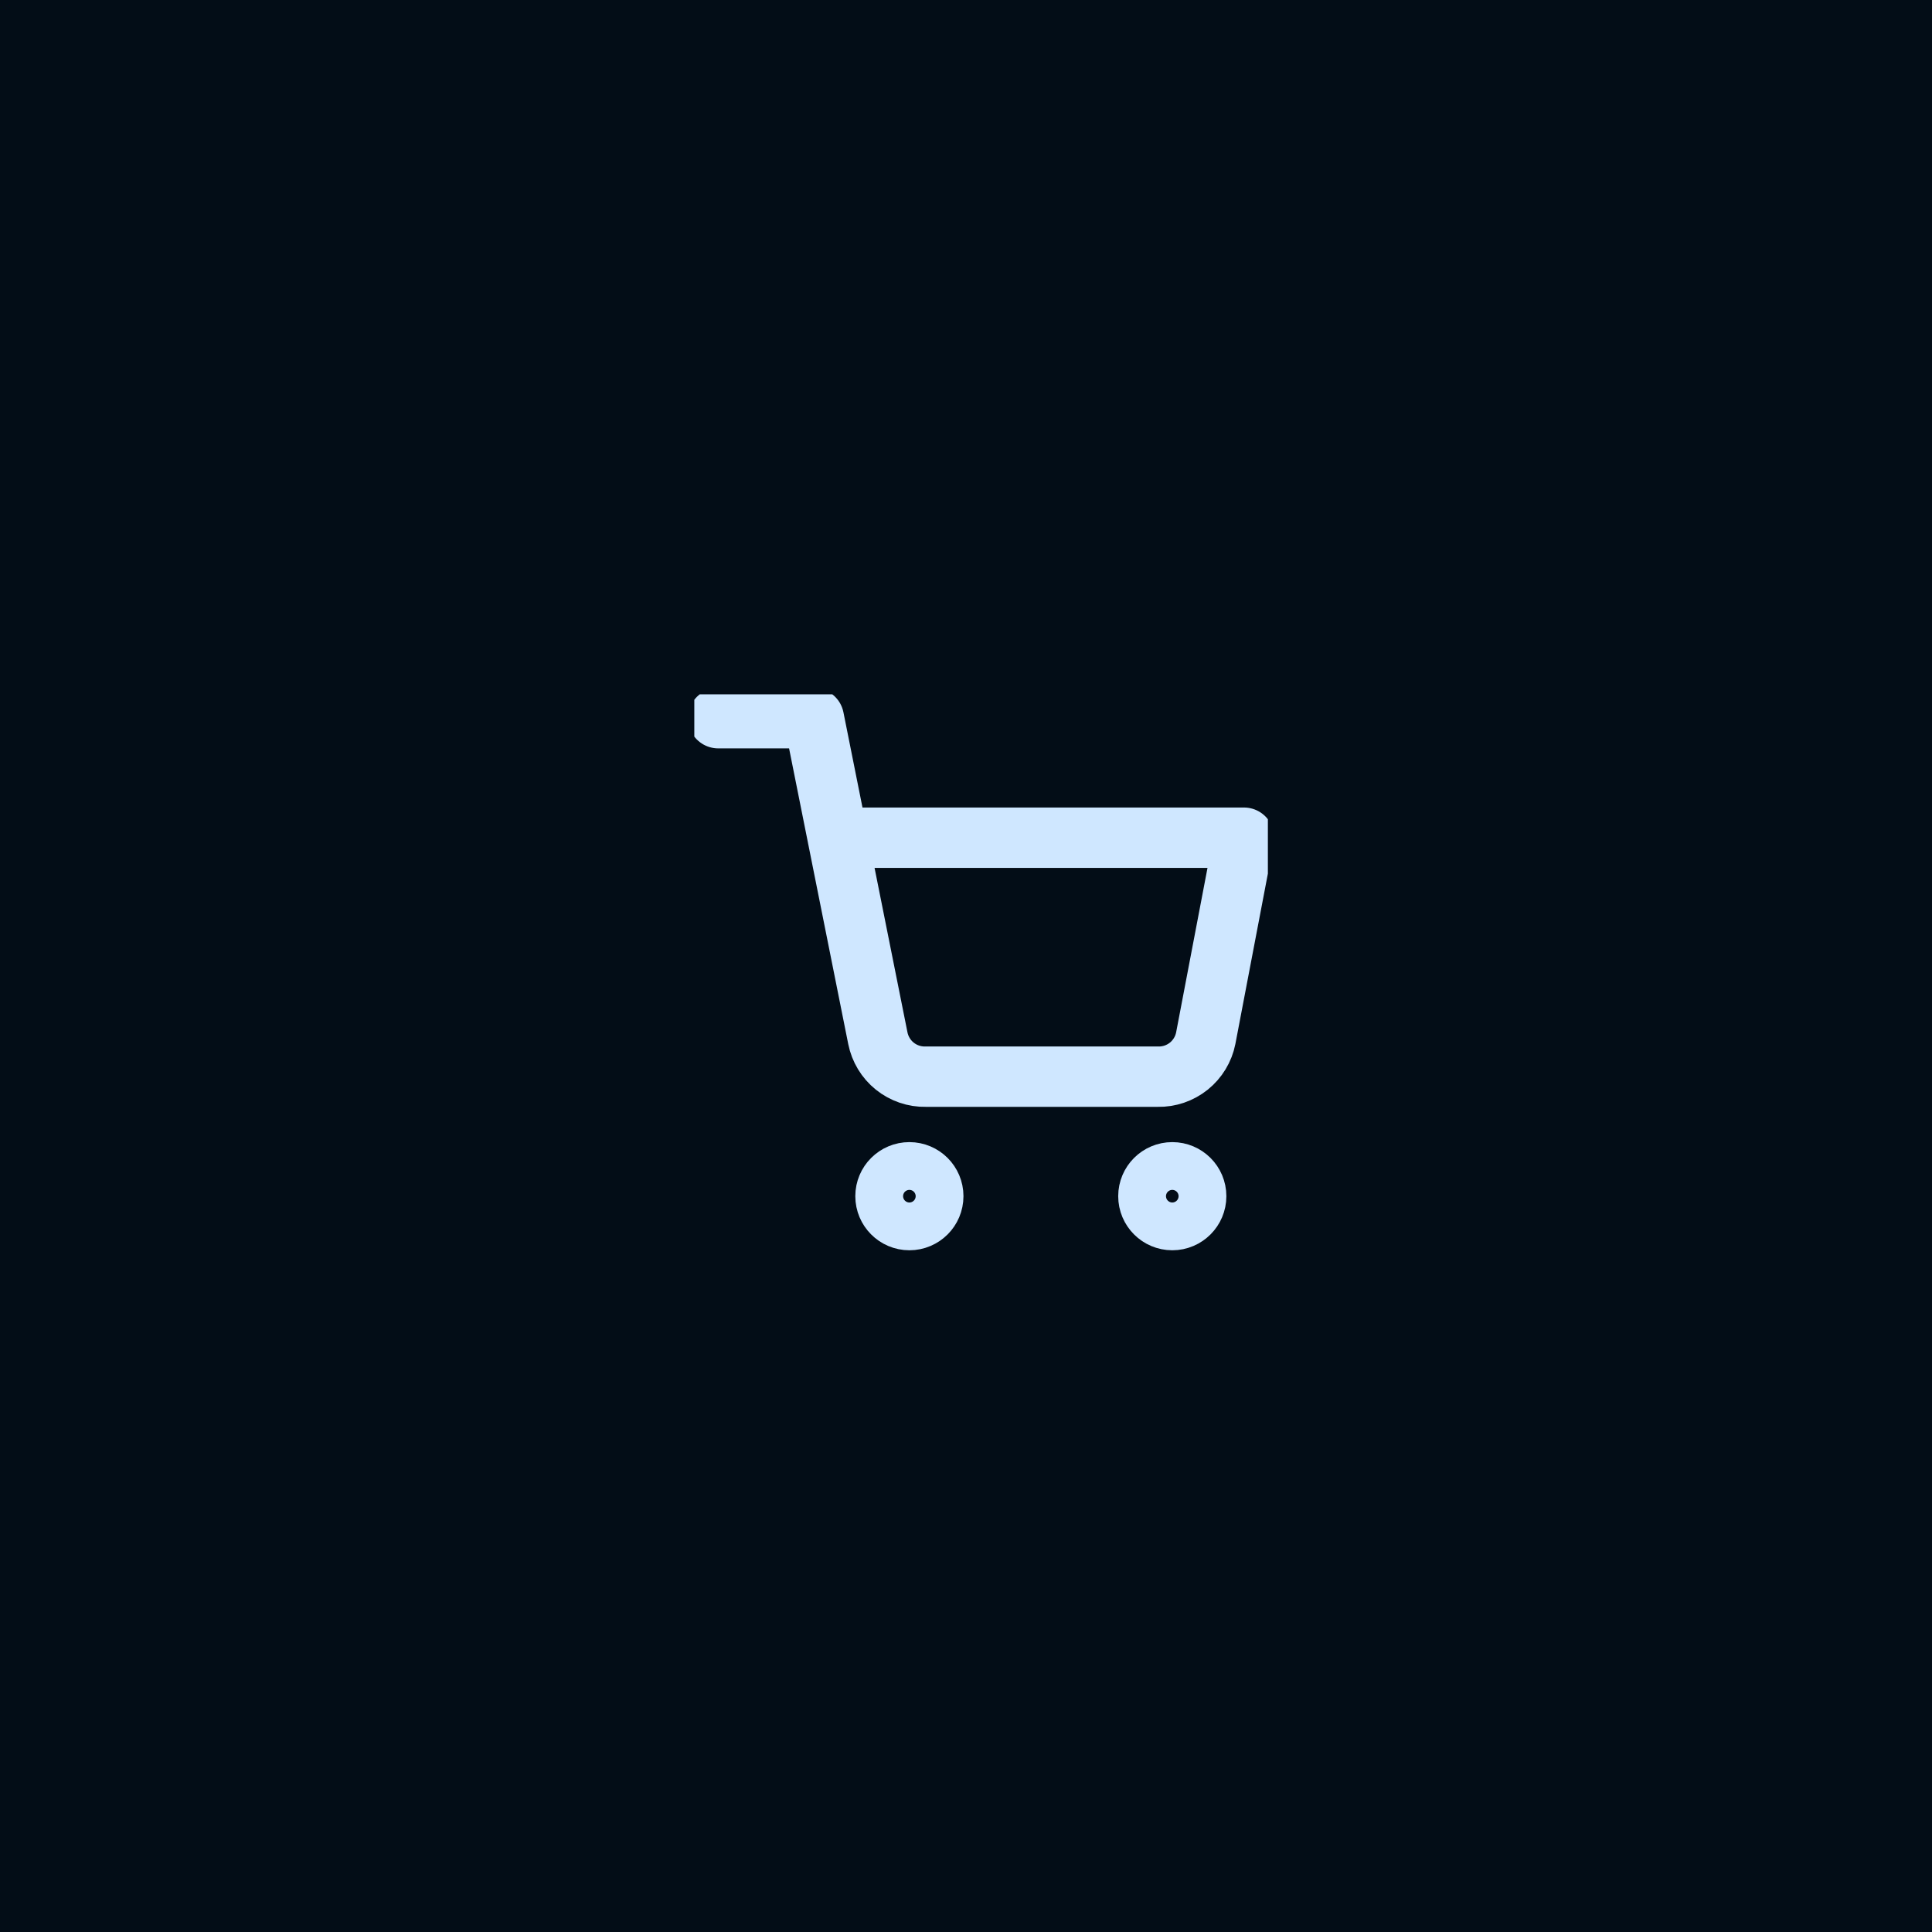 <?xml version="1.0" encoding="UTF-8"?> <svg xmlns="http://www.w3.org/2000/svg" width="64" height="64" viewBox="0 0 64 64" fill="none"><rect width="64" height="64" fill="#030D17"></rect><g clip-path="url(#clip0_4063_155698)"><path d="M30.125 40.417C30.562 40.417 30.916 40.062 30.916 39.625C30.916 39.188 30.562 38.834 30.125 38.834C29.687 38.834 29.333 39.188 29.333 39.625C29.333 40.062 29.687 40.417 30.125 40.417Z" stroke="#CFE7FF" stroke-width="2" stroke-linecap="round" stroke-linejoin="round"></path><path d="M38.834 40.417C39.271 40.417 39.625 40.062 39.625 39.625C39.625 39.188 39.271 38.834 38.834 38.834C38.396 38.834 38.042 39.188 38.042 39.625C38.042 40.062 38.396 40.417 38.834 40.417Z" stroke="#CFE7FF" stroke-width="2" stroke-linecap="round" stroke-linejoin="round"></path><path d="M23.792 23.791H26.959L29.08 34.392C29.153 34.756 29.351 35.084 29.64 35.317C29.93 35.55 30.292 35.674 30.664 35.666H38.359C38.73 35.674 39.092 35.55 39.382 35.317C39.671 35.084 39.87 34.756 39.942 34.392L41.209 27.75H27.75" stroke="#CFE7FF" stroke-width="2" stroke-linecap="round" stroke-linejoin="round"></path></g><defs><clipPath id="clip0_4063_155698"><rect width="19" height="19" fill="white" transform="translate(23 23)"></rect></clipPath></defs></svg> 